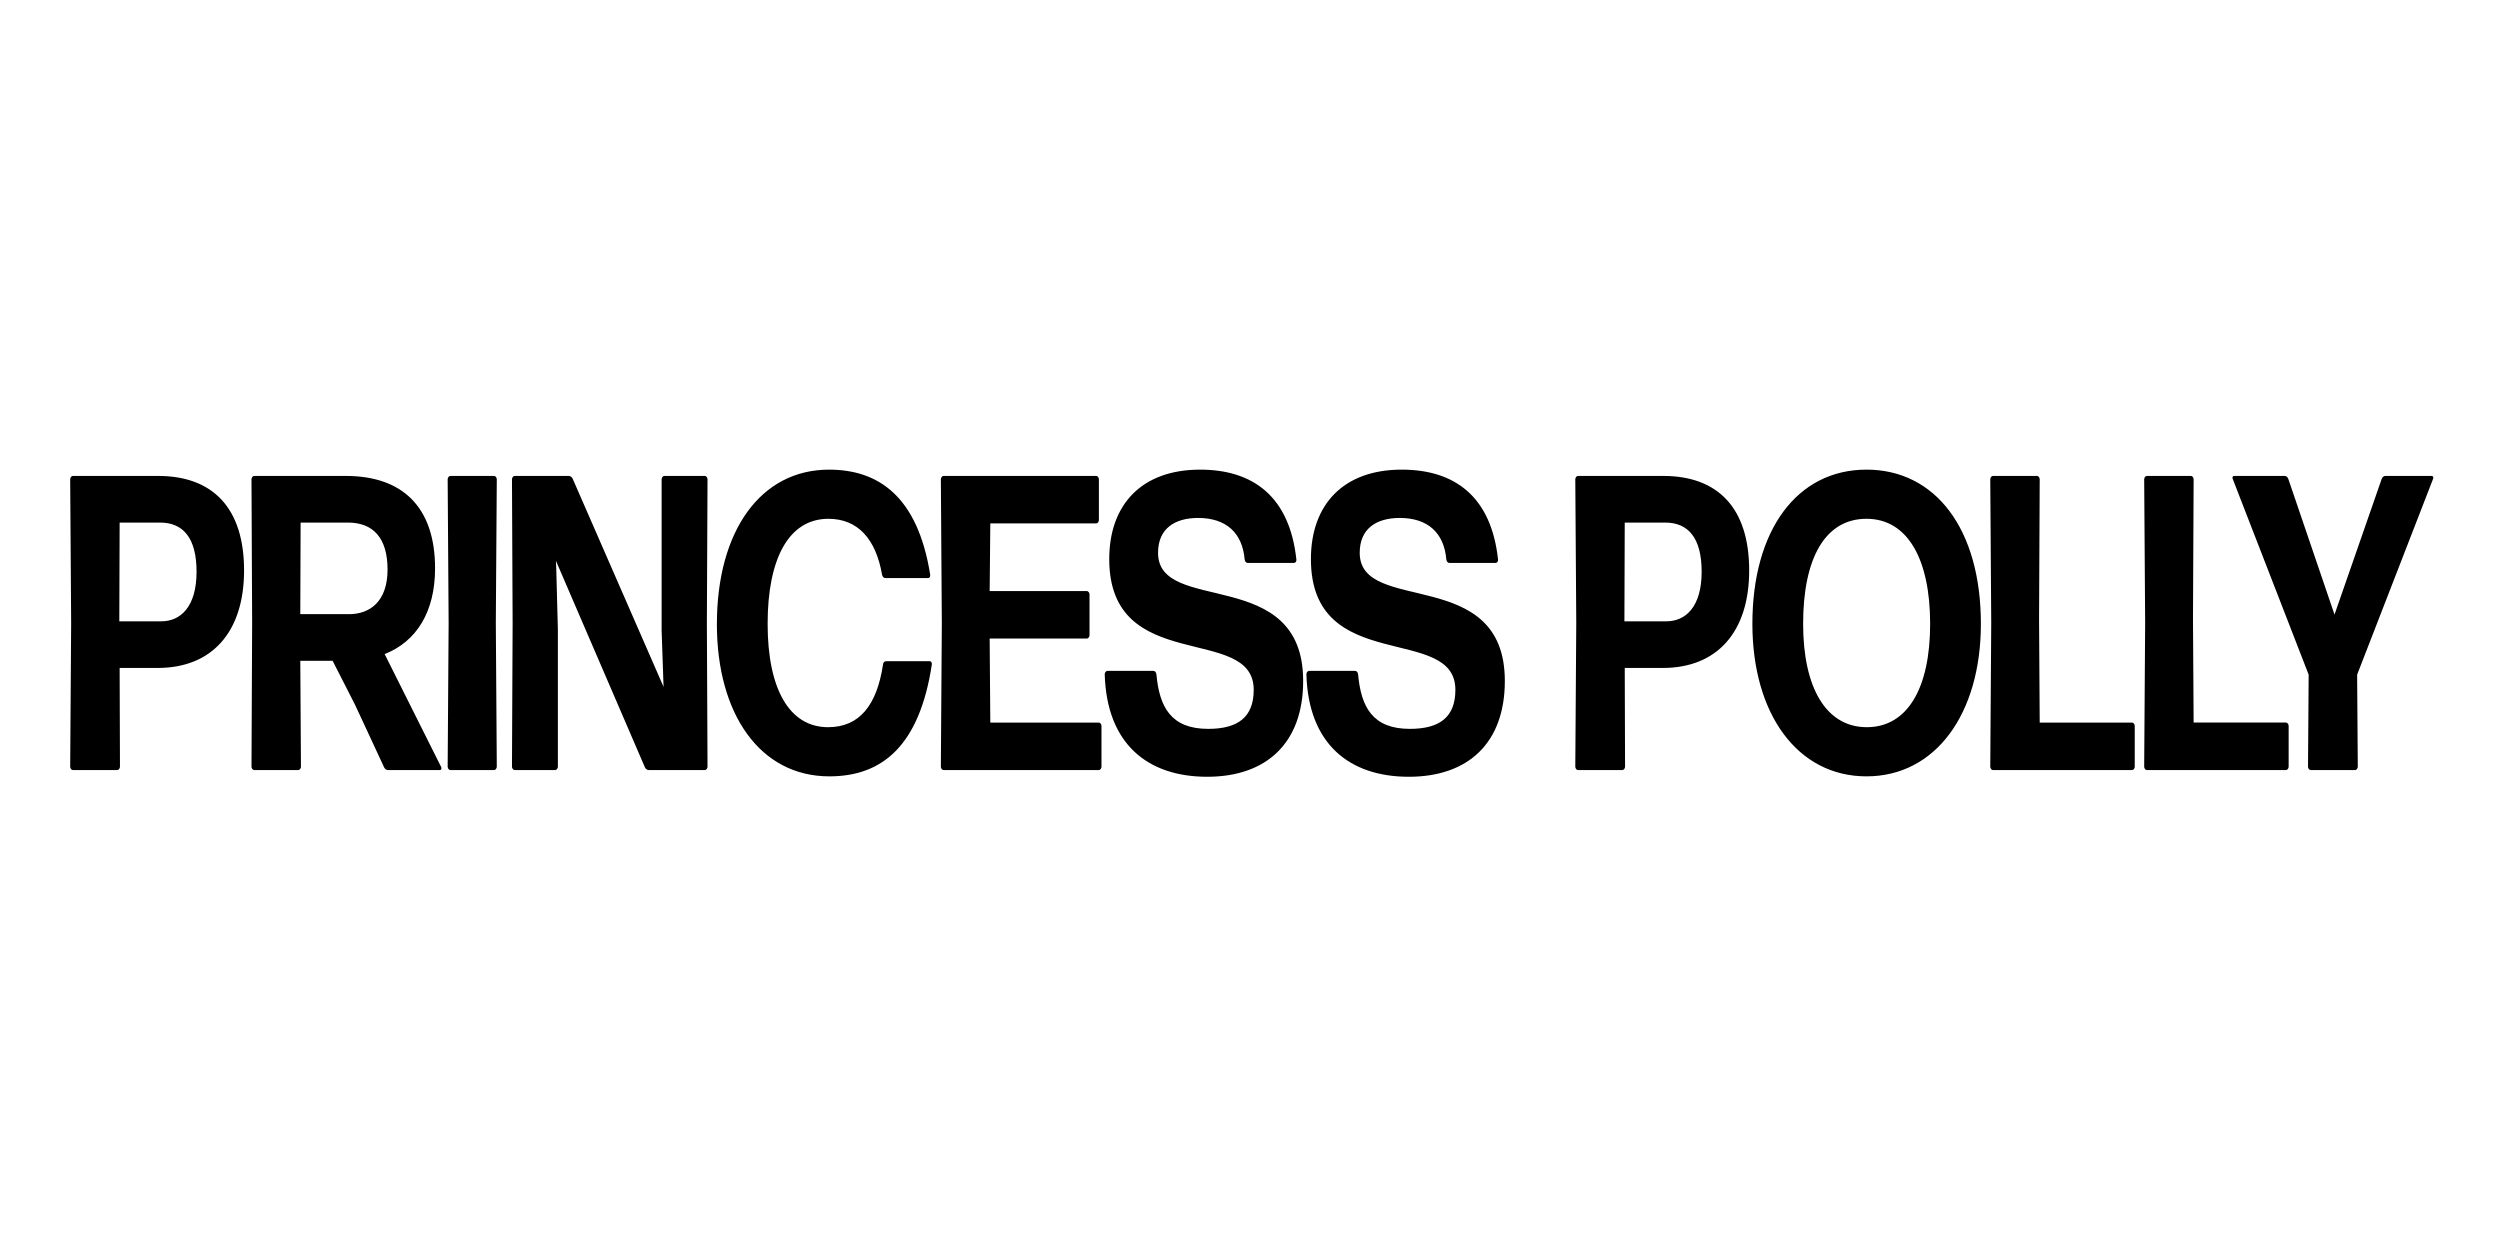 <?xml version="1.0" encoding="UTF-8"?>
<svg xmlns="http://www.w3.org/2000/svg" width="600" height="300" viewBox="0 0 600 300" fill="none">
  <path d="M288.016 112.712C300.736 112.712 309.503 119.165 311.131 134.291C311.208 134.694 310.898 135.099 310.588 135.099H299.418C299.108 135.099 298.797 134.796 298.72 134.291C298.177 127.837 294.221 124.309 287.55 124.309C281.966 124.309 277.931 126.83 277.931 132.679C277.931 147.704 312.759 135.502 312.759 163.435C312.761 178.358 303.918 186.425 289.723 186.425C275.45 186.425 265.6 178.561 265.133 161.82C265.133 161.418 265.443 161.013 265.753 161.013H276.846C277.156 161.013 277.465 161.316 277.543 161.82C278.241 169.685 281.034 174.928 289.953 174.928C297.012 174.928 300.891 172.205 300.891 165.551C300.891 149.618 266.218 162.223 266.218 134.189C266.218 120.979 274.13 112.712 288.016 112.712ZM336.417 112.712C349.137 112.712 357.903 119.166 359.531 134.291C359.609 134.694 359.299 135.098 358.989 135.099H347.819C347.509 135.099 347.199 134.796 347.121 134.291C346.578 127.837 342.622 124.309 335.951 124.309C330.367 124.309 326.332 126.83 326.332 132.679C326.333 147.704 361.16 135.502 361.16 163.435C361.162 178.358 352.32 186.425 338.124 186.425C323.851 186.425 314.001 178.561 313.534 161.82C313.534 161.418 313.844 161.013 314.154 161.013H325.247C325.557 161.013 325.867 161.316 325.944 161.82C326.642 169.685 329.435 174.928 338.354 174.928C345.413 174.928 349.292 172.205 349.292 165.551C349.292 149.618 314.619 162.223 314.619 134.189C314.619 120.979 322.532 112.712 336.417 112.712ZM198.969 112.714C210.681 112.714 220.223 118.965 223.247 137.924C223.325 138.327 223.092 138.731 222.782 138.731H212.465C212.155 138.731 211.767 138.429 211.689 137.924C210.216 129.352 205.871 124.511 198.814 124.511C189.35 124.511 184.231 133.991 184.231 149.722C184.231 165.452 189.505 174.527 198.736 174.527C206.338 174.527 210.449 169.183 211.924 159.502C211.924 158.997 212.312 158.694 212.622 158.694H223.172C223.482 158.695 223.714 159.097 223.637 159.502C220.687 178.861 211.845 186.325 199.047 186.325C182.37 186.325 172.053 171.299 172.053 149.821C172.053 127.334 182.603 112.714 198.969 112.714ZM447.954 112.712C464.475 112.712 475.412 126.93 475.412 149.72C475.412 171.299 464.553 186.325 447.954 186.325C431.355 186.325 420.572 171.299 420.572 149.72C420.572 127.232 431.278 112.712 447.954 112.712ZM263.116 114.223C263.426 114.223 263.736 114.626 263.736 115.03V124.812C263.736 125.214 263.426 125.619 263.116 125.619H237.673L237.519 141.855H260.866C261.176 141.856 261.486 142.258 261.486 142.662V152.444C261.486 152.847 261.176 153.252 260.866 153.252H237.519L237.673 173.419H263.736C264.046 173.419 264.356 173.822 264.356 174.227V184.009C264.356 184.411 264.046 184.816 263.736 184.816H226.426V184.812C226.116 184.812 225.806 184.409 225.806 184.005L226.038 149.518L225.806 115.03C225.806 114.627 226.116 114.223 226.426 114.223H263.116ZM118.608 114.225C118.918 114.225 119.228 114.627 119.229 115.031L118.996 149.52L119.229 184.007C119.228 184.41 118.918 184.814 118.608 184.814L108.059 184.812C107.749 184.812 107.439 184.409 107.438 184.005L107.671 149.518L107.438 115.031C107.439 114.629 107.749 114.225 108.059 114.225H118.608ZM136.527 114.225C136.915 114.225 137.302 114.527 137.457 114.93L159.255 164.846L158.789 151.333V115.031C158.789 114.629 159.1 114.225 159.41 114.225H169.185C169.494 114.225 169.804 114.627 169.805 115.031L169.649 149.52L169.805 184.007C169.805 184.409 169.494 184.814 169.185 184.814H155.687C155.299 184.814 154.911 184.511 154.756 184.108L133.424 134.594L133.502 136.509L133.89 151.132V184.005C133.89 184.408 133.579 184.812 133.269 184.812H123.494C123.184 184.812 122.874 184.409 122.874 184.005L123.029 149.518L122.874 115.031C122.874 114.629 123.184 114.225 123.494 114.225H136.527ZM488.91 114.225C489.22 114.225 489.53 114.627 489.53 115.031L489.376 148.611L489.53 173.417H511.716C512.026 173.417 512.336 173.82 512.336 174.225V184.007C512.336 184.409 512.026 184.814 511.716 184.814L478.283 184.812C477.973 184.812 477.663 184.409 477.663 184.005L477.896 149.518L477.663 115.031C477.663 114.629 477.973 114.225 478.283 114.225H488.91ZM37.943 114.225C51.051 114.225 58.577 121.889 58.577 136.914C58.577 151.735 50.818 160.307 37.865 160.307H28.713L28.791 184.005C28.791 184.407 28.481 184.812 28.171 184.812H17.464C17.154 184.812 16.844 184.409 16.844 184.005L17.076 149.518L16.844 115.031C16.844 114.629 17.154 114.225 17.464 114.225H37.943ZM83.007 114.225C96.582 114.225 104.417 121.686 104.417 136.409C104.417 146.796 99.995 153.955 92.316 156.98L105.892 184.106C106.047 184.409 105.891 184.812 105.581 184.812H93.094C92.706 184.812 92.318 184.509 92.163 184.106L85.18 169.081L79.828 158.594H72.071L72.227 184.005C72.227 184.408 71.916 184.812 71.606 184.812H60.98C60.669 184.812 60.359 184.409 60.359 184.005L60.514 149.518L60.357 115.031C60.358 114.629 60.667 114.225 60.977 114.225H83.007ZM399.169 114.223C412.277 114.223 419.804 121.886 419.804 136.912C419.802 151.735 412.043 160.308 399.09 160.308H389.938L390.015 184.005C390.015 184.408 389.705 184.812 389.395 184.812H378.69C378.38 184.812 378.07 184.409 378.07 184.005L378.303 149.518L378.07 115.03C378.07 114.627 378.38 114.223 378.69 114.223H399.169ZM525.851 114.223C526.161 114.223 526.471 114.626 526.471 115.03L526.315 148.609L526.471 173.415H548.656C548.966 173.415 549.276 173.818 549.276 174.223V184.005C549.276 184.407 548.966 184.812 548.656 184.812H515.224C514.914 184.812 514.604 184.409 514.604 184.005L514.836 149.518L514.604 115.03C514.604 114.627 514.914 114.223 515.224 114.223H525.851ZM548.337 114.225C548.725 114.225 549.034 114.527 549.189 114.93L560.282 147.501L571.607 114.93C571.762 114.527 572.072 114.225 572.46 114.225H583.63C583.94 114.225 584.095 114.627 583.94 114.93L565.711 161.92L565.868 184.005C565.868 184.408 565.558 184.812 565.248 184.812H554.543C554.233 184.812 553.923 184.409 553.923 184.005L554.078 161.92L535.849 114.93C535.694 114.627 535.849 114.225 536.159 114.225H548.337ZM447.954 124.509C438.025 124.509 432.75 133.989 432.75 149.72C432.75 165.048 438.257 174.525 448.031 174.525C457.806 174.525 463.234 165.148 463.234 149.72C463.234 134.291 457.883 124.509 447.954 124.509ZM28.634 149.114H38.719C43.295 149.114 47.173 145.686 47.173 137.217C47.173 129.148 43.994 125.417 38.408 125.417H28.713L28.634 149.114ZM389.858 149.114H399.942C404.518 149.114 408.397 145.686 408.397 137.217C408.397 129.148 405.219 125.417 399.633 125.417H389.936L389.858 149.114ZM72.069 147.399H83.782C88.746 147.399 93.012 144.374 93.012 136.71C93.012 129.046 89.523 125.417 83.473 125.417H72.147L72.069 147.399Z" fill="black"></path>
</svg>
